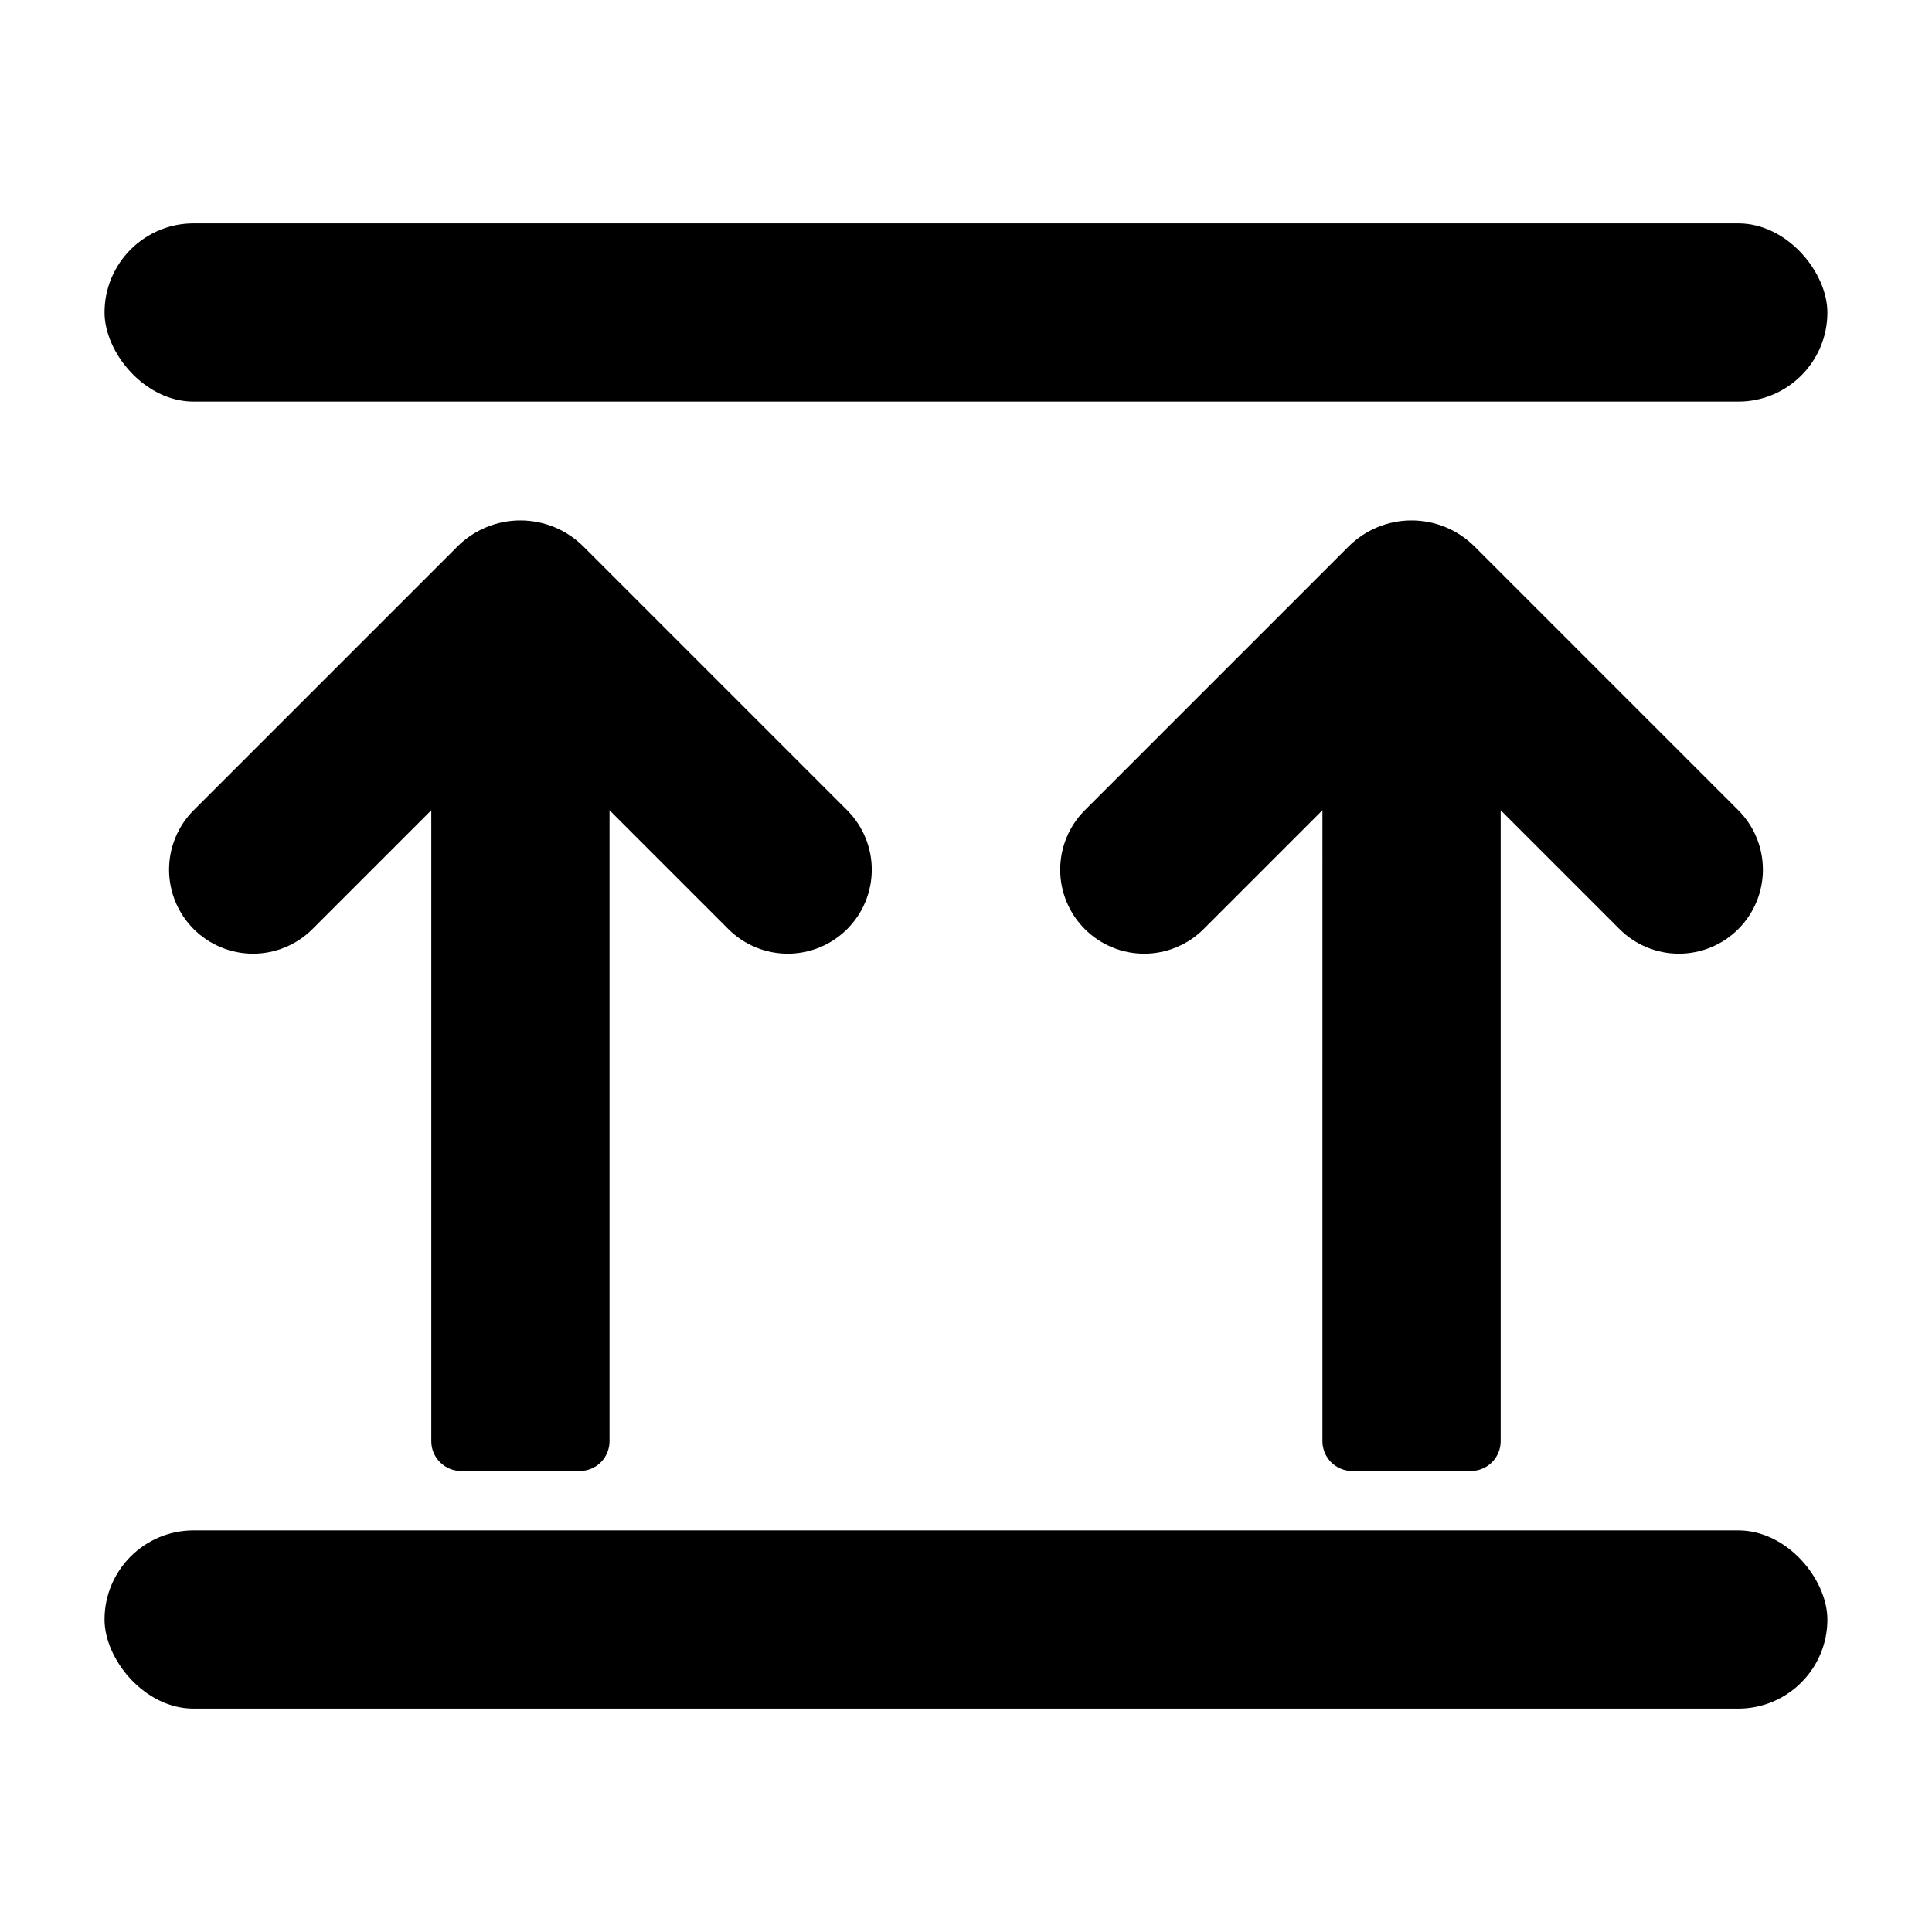 <?xml version="1.0" encoding="UTF-8"?>
<!-- Uploaded to: ICON Repo, www.iconrepo.com, Generator: ICON Repo Mixer Tools -->
<svg fill="#000000" width="800px" height="800px" version="1.1" viewBox="144 144 512 512" xmlns="http://www.w3.org/2000/svg">
 <g>
  <path d="m368.51 358.73-69.895-69.895v0.004c-4.43-4.43-10.434-6.918-16.699-6.918-6.262 0-12.27 2.488-16.699 6.918l-69.895 69.891c-4.172 4.176-6.519 9.84-6.519 15.746s2.348 11.566 6.519 15.742c4.176 4.176 9.84 6.523 15.746 6.523s11.566-2.348 15.742-6.523l31.488-31.488v167.22c0 2.09 0.832 4.09 2.309 5.566s3.477 2.309 5.566 2.309h31.488c2.086 0 4.09-0.832 5.566-2.309 1.473-1.477 2.305-3.477 2.305-5.566v-167.22l31.488 31.488c4.176 4.176 9.836 6.523 15.742 6.523s11.57-2.348 15.746-6.523c4.176-4.176 6.519-9.836 6.519-15.742s-2.344-11.57-6.519-15.746z"/>
  <path d="m604.67 358.73-69.895-69.895v0.004c-4.43-4.43-10.434-6.918-16.699-6.918-6.262 0-12.27 2.488-16.699 6.918l-69.891 69.891c-4.176 4.176-6.523 9.84-6.523 15.746s2.348 11.566 6.523 15.742c4.176 4.176 9.836 6.523 15.742 6.523s11.57-2.348 15.746-6.523l31.488-31.488-0.004 167.22c0 2.09 0.832 4.09 2.309 5.566 1.477 1.477 3.477 2.309 5.566 2.309h31.488c2.086 0 4.09-0.832 5.566-2.309s2.305-3.477 2.305-5.566v-167.22l31.488 31.488c4.176 4.176 9.84 6.523 15.742 6.523 5.906 0 11.57-2.348 15.746-6.523 4.176-4.176 6.519-9.836 6.519-15.742s-2.344-11.57-6.519-15.746z"/>
  <path d="m195.32 203.2h409.34c13.043 0 23.617 13.043 23.617 23.617 0 13.043-10.574 23.617-23.617 23.617h-409.34c-13.043 0-23.617-13.043-23.617-23.617 0-13.043 10.574-23.617 23.617-23.617z"/>
  <path d="m195.32 549.57h409.34c13.043 0 23.617 13.043 23.617 23.617 0 13.043-10.574 23.617-23.617 23.617h-409.34c-13.043 0-23.617-13.043-23.617-23.617 0-13.043 10.574-23.617 23.617-23.617z"/>
 </g>
</svg>